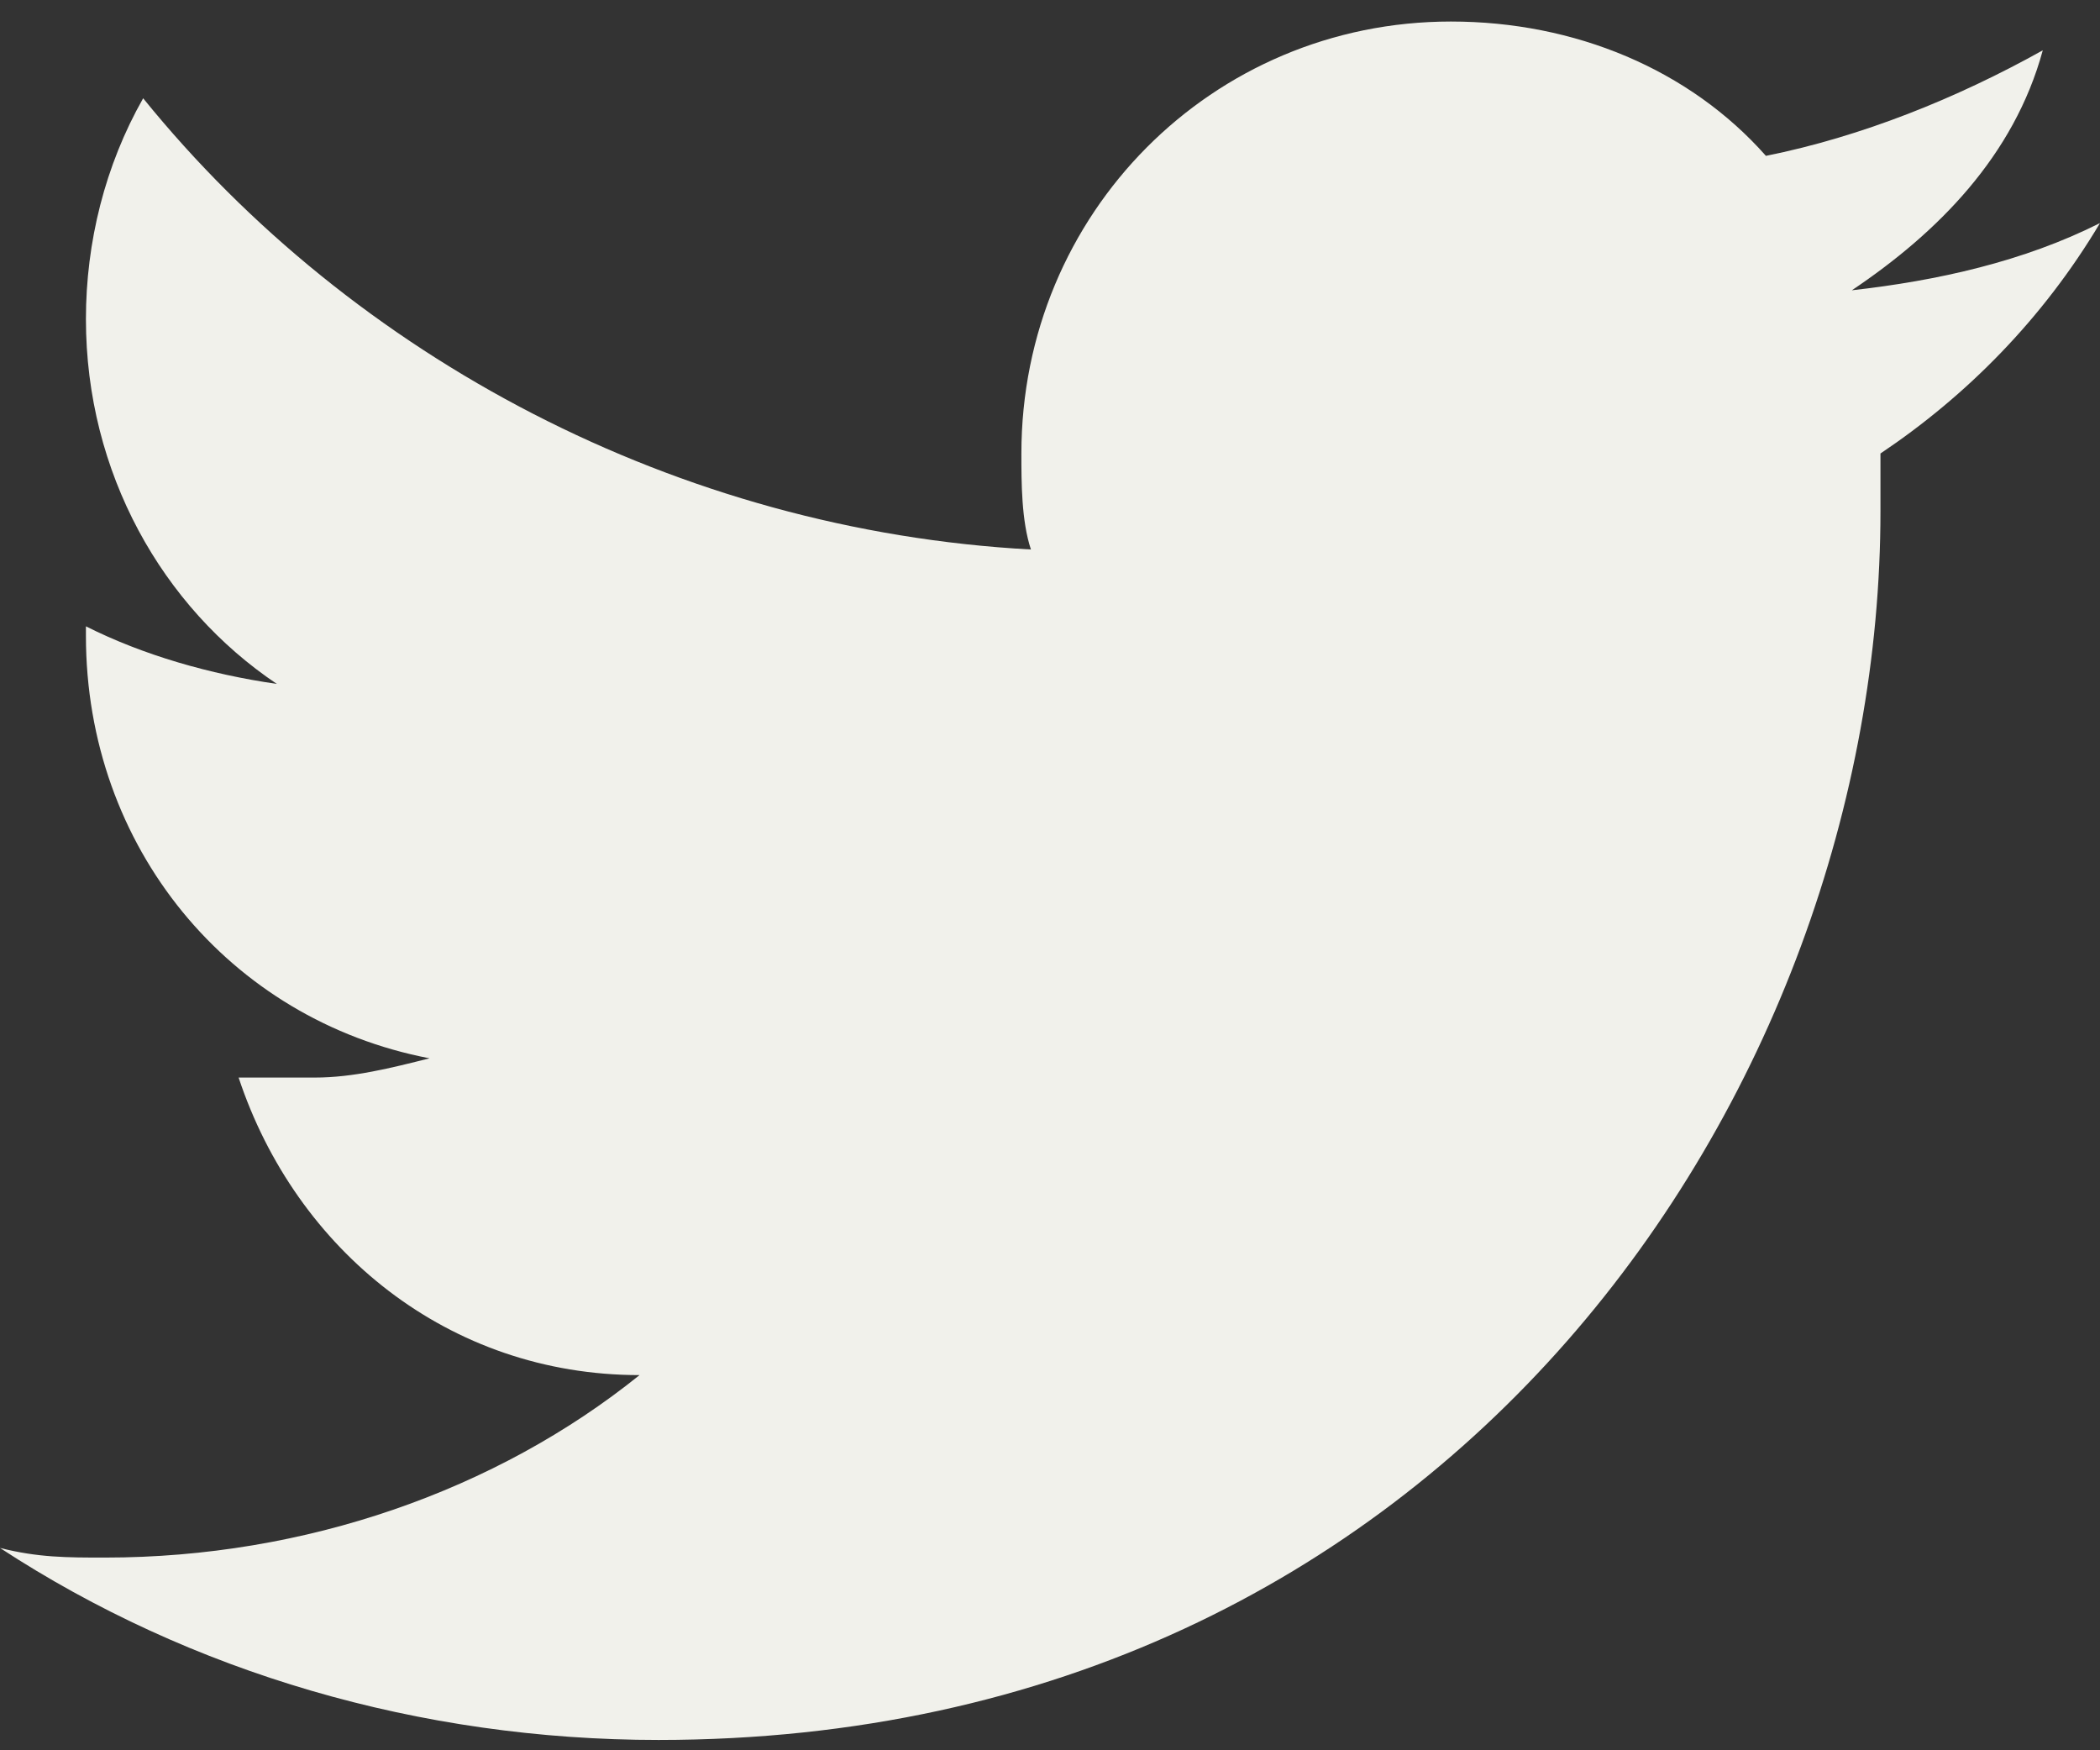 <svg width="24" height="20" viewBox="0 0 24 20" fill="none" xmlns="http://www.w3.org/2000/svg">
<rect x="0" y="0" width="24" height="20" fill="#333333" stroke="none"/>
<path d="M21.491 5.182C21.491 5.401 21.491 5.621 21.491 5.84C21.491 12.422 16.582 19.882 7.527 19.882C4.8 19.882 2.182 19.114 0 17.688C0.436 17.798 0.764 17.798 1.2 17.798C3.491 17.798 5.673 17.03 7.309 15.713C5.127 15.713 3.382 14.287 2.727 12.313C2.945 12.313 3.273 12.313 3.6 12.313C4.036 12.313 4.473 12.203 4.909 12.093C2.618 11.654 0.982 9.68 0.982 7.266C0.982 7.266 0.982 7.266 0.982 7.157C1.636 7.486 2.4 7.705 3.164 7.815C1.855 6.937 0.982 5.401 0.982 3.646C0.982 2.769 1.2 1.891 1.636 1.123C4.036 4.085 7.745 6.06 11.782 6.279C11.673 5.95 11.673 5.511 11.673 5.182C11.673 2.44 13.854 0.246 16.582 0.246C18 0.246 19.309 0.794 20.182 1.781C21.273 1.562 22.364 1.123 23.346 0.575C23.018 1.781 22.145 2.659 21.164 3.317C22.145 3.207 23.127 2.988 24 2.549C23.346 3.646 22.473 4.524 21.491 5.182Z" fill="#F1F1EB"/>
</svg>
